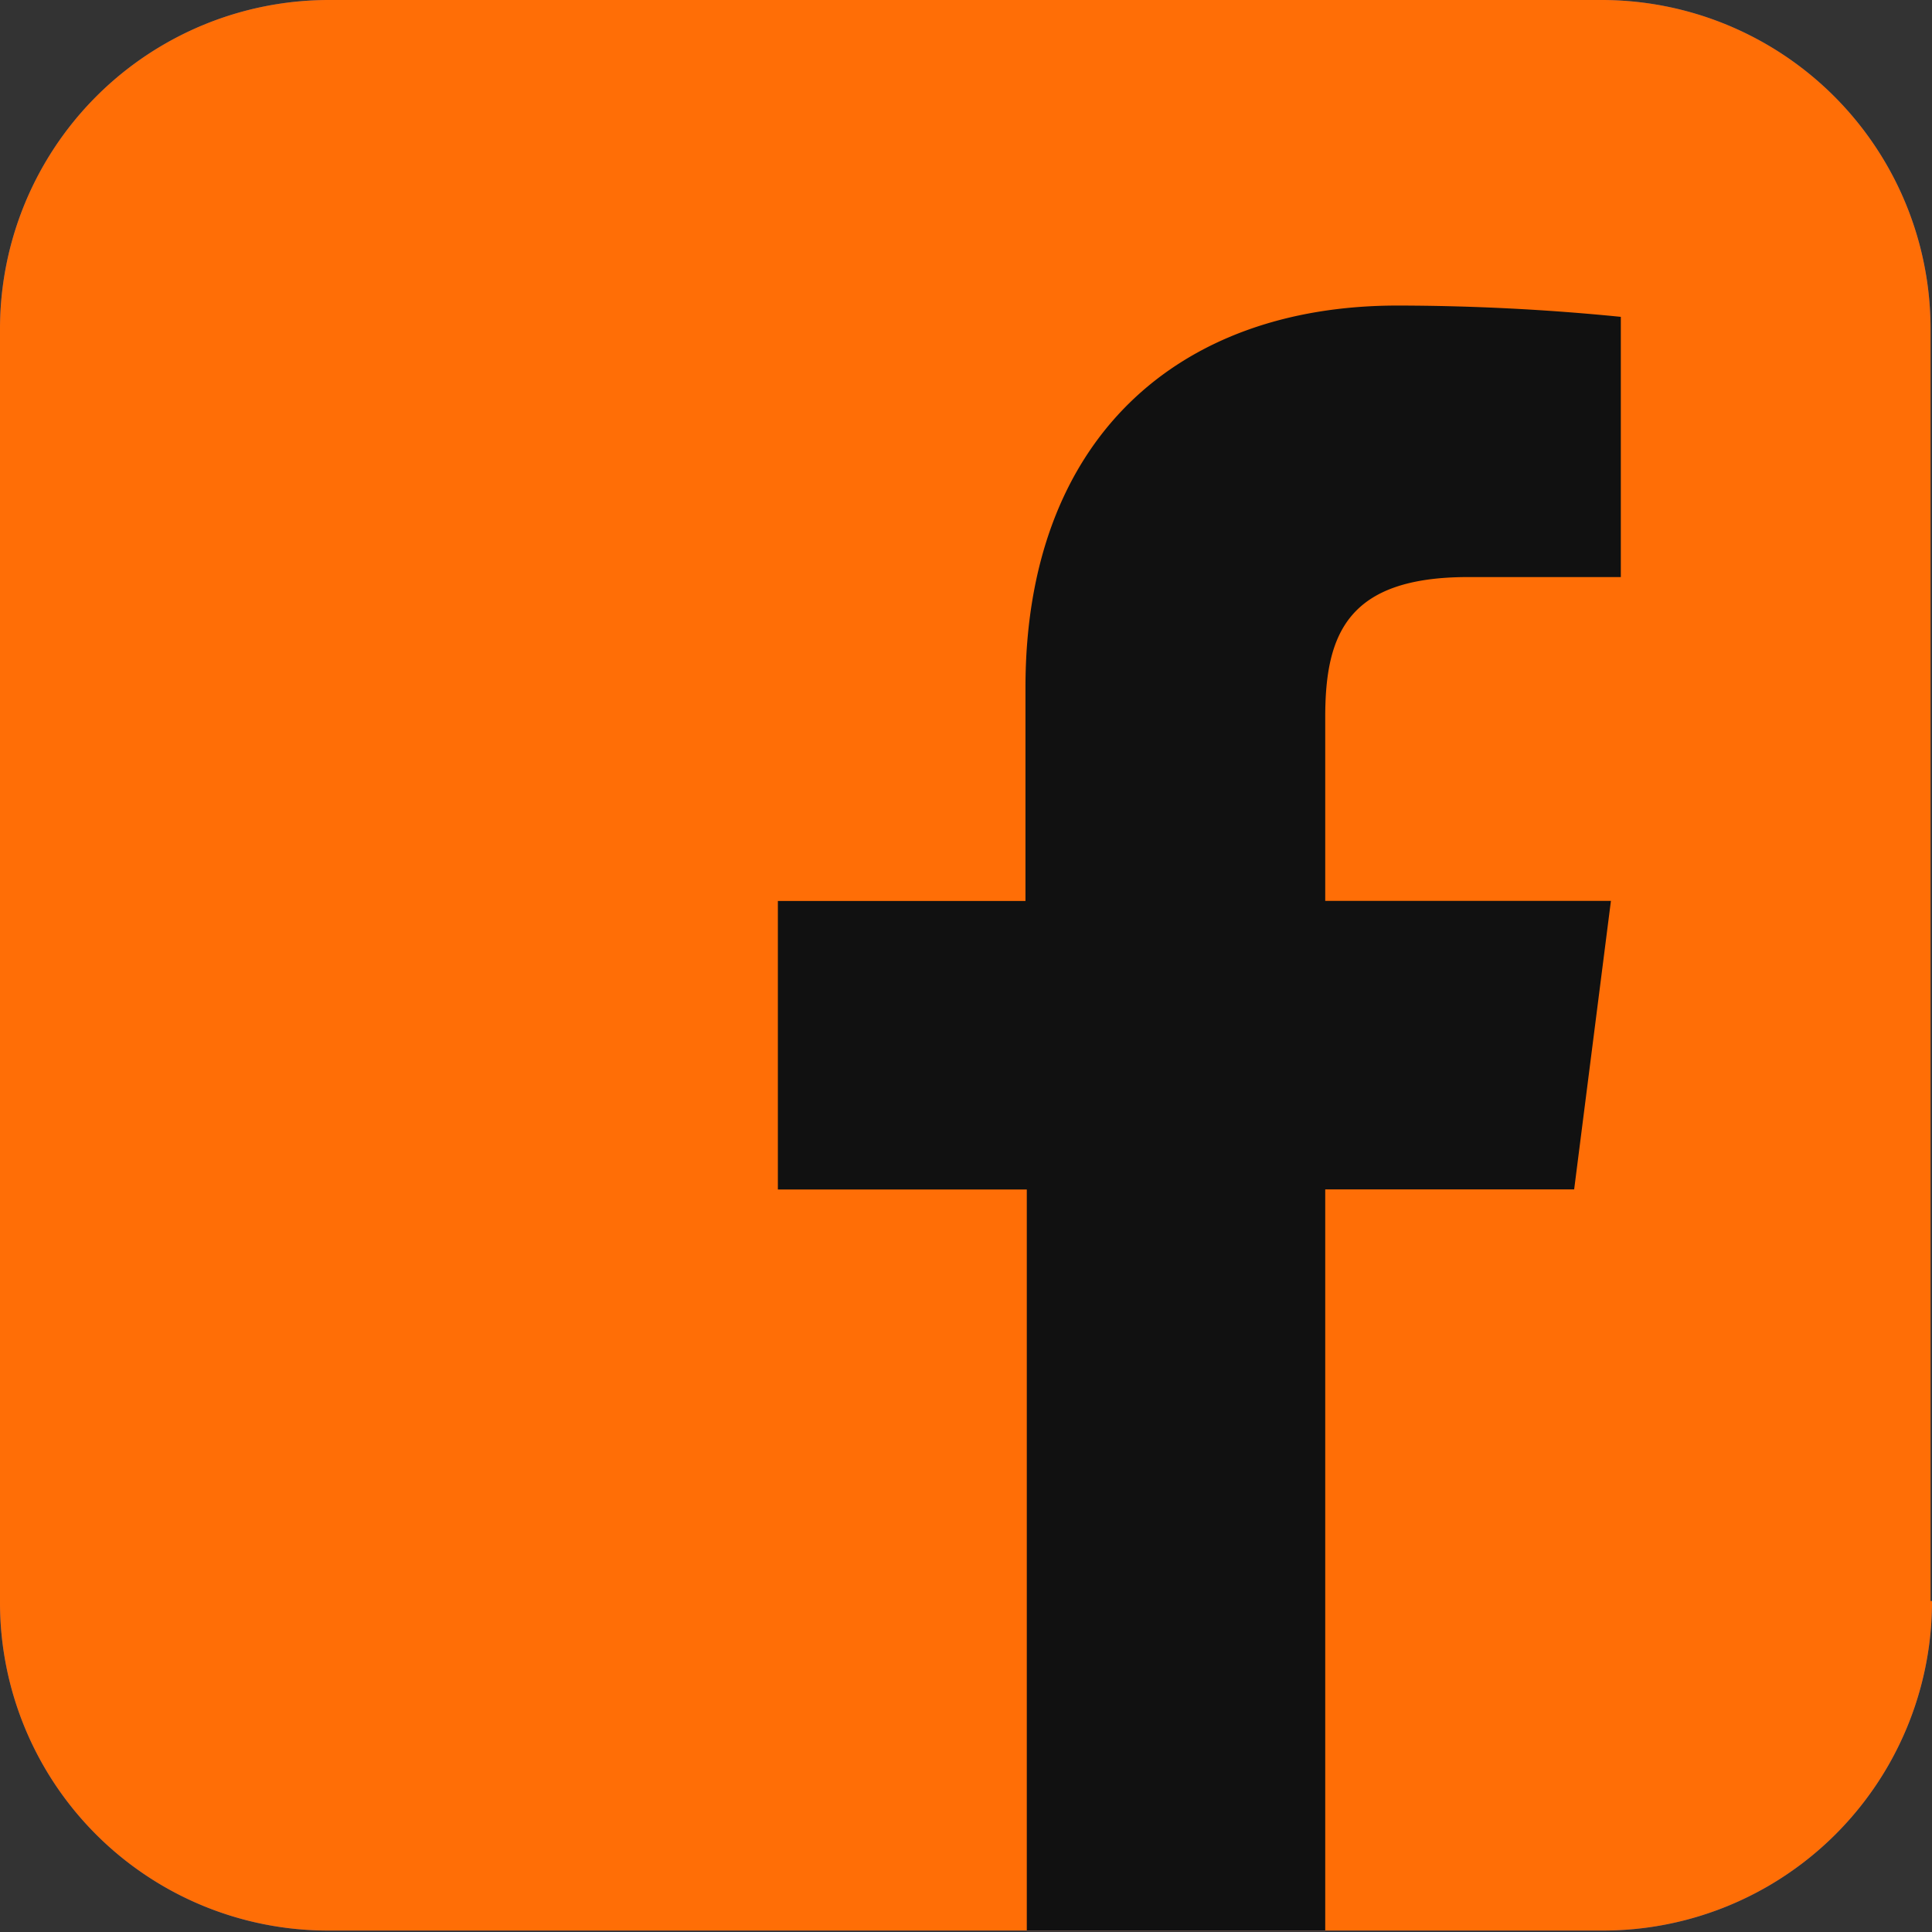 <svg xmlns="http://www.w3.org/2000/svg" id="facebook_icon" width="32" height="32" data-name="facebook icon" viewBox="0 0 32 32">
    <rect x="0" y="0" width="32" height="32" fill="#333333" stroke="none"/>
    <defs>
        <style>
            .cls-1{fill:#395398}.cls-2{fill:#fff}.cls-3{fill:#ff6e06}.cls-4{fill:#111}
        </style>
    </defs>
    <g id="Group_7" data-name="Group 7">
        <path id="Path_5" d="M32 26.518a5.449 5.449 0 0 1-5.458 5.458H5.458A5.434 5.434 0 0 1 0 26.518V5.458A5.449 5.449 0 0 1 5.458 0h21.06a5.449 5.449 0 0 1 5.458 5.458v21.06z" class="cls-1" data-name="Path 5"/>
        <path id="Path_6" d="M64.066 48.54v-12.3h4.123l.609-4.779h-4.732v-3.044c0-1.382.375-2.319 2.366-2.319h2.53v-4.31a37.639 37.639 0 0 0-3.7-.187c-3.654 0-6.161 2.225-6.161 6.325v3.537H55v4.779h4.123v12.275h4.943z" class="cls-2" data-name="Path 6" transform="translate(-42.116 -16.54)"/>
    </g>
    <g id="Group_8" data-name="Group 8">
        <path id="Path_7" d="M32 26.518a5.449 5.449 0 0 1-5.458 5.458H5.458A5.434 5.434 0 0 1 0 26.518V5.458A5.449 5.449 0 0 1 5.458 0h21.06a5.449 5.449 0 0 1 5.458 5.458v21.06z" class="cls-3" data-name="Path 7"/>
        <path id="Path_8" d="M64.066 48.54v-12.3h4.123l.609-4.779h-4.732v-3.044c0-1.382.375-2.319 2.366-2.319h2.53v-4.31a37.639 37.639 0 0 0-3.7-.187c-3.654 0-6.161 2.225-6.161 6.325v3.537H55v4.779h4.123v12.275h4.943z" class="cls-4" data-name="Path 8" transform="translate(-42.116 -16.54)"/>
    </g>
    <path id="Path_9" d="M55 63.7v4.779" class="cls-2" data-name="Path 9" transform="translate(-42.116 -48.778)"/>
</svg>
